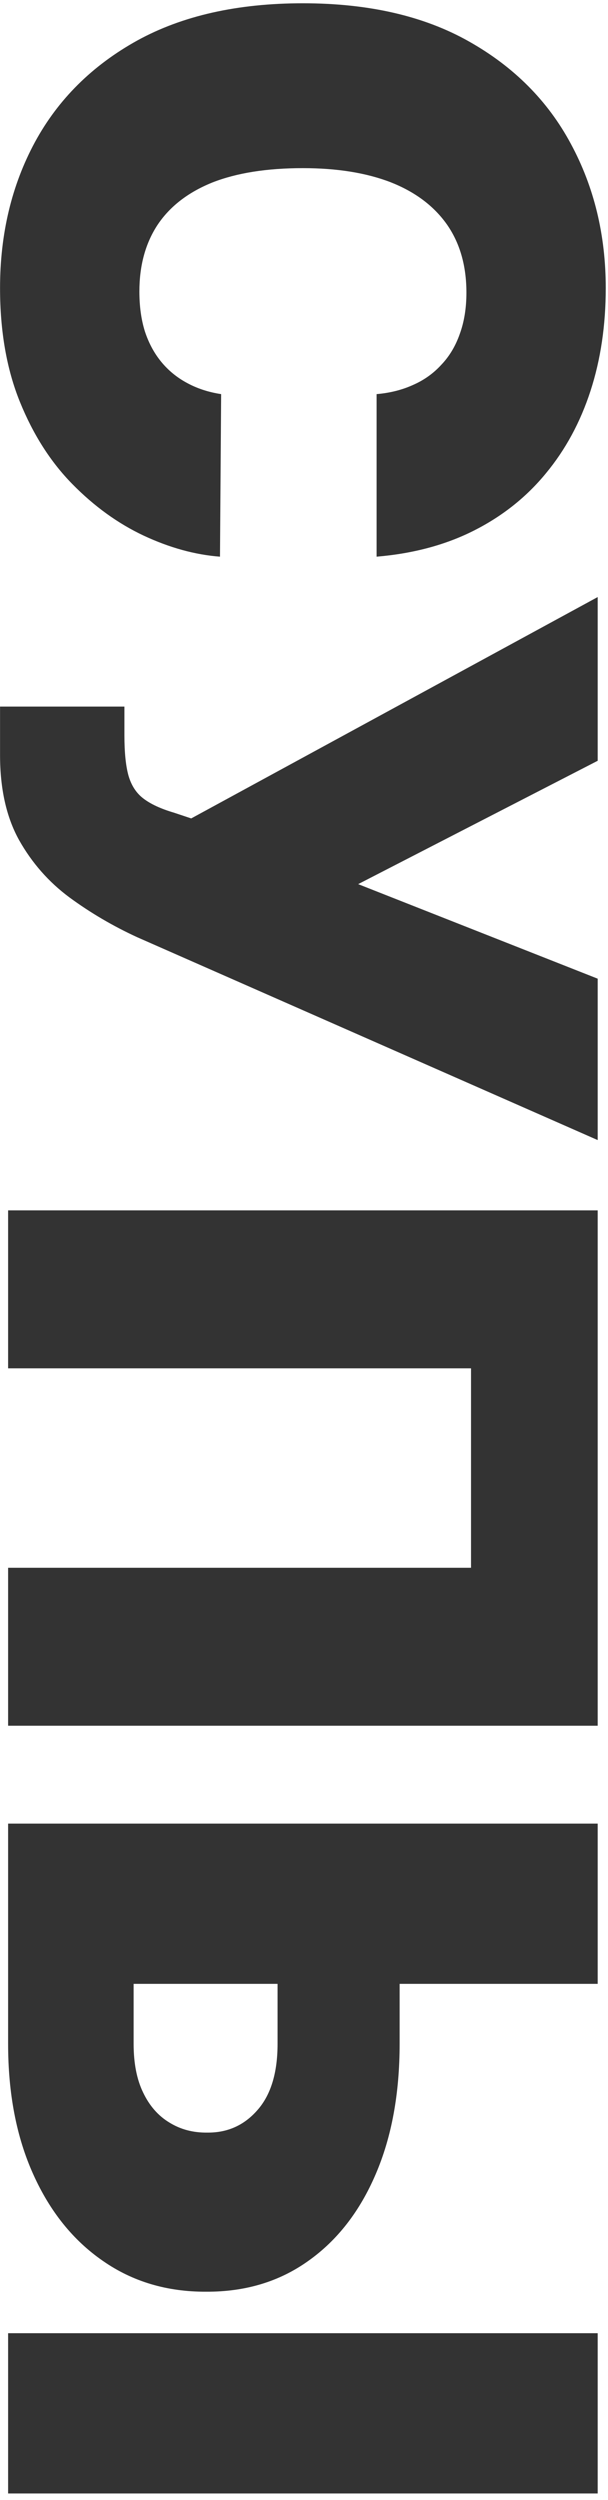 <?xml version="1.0" encoding="UTF-8"?> <svg xmlns="http://www.w3.org/2000/svg" width="75" height="308" viewBox="0 0 75 308" fill="none"> <path d="M46.455 68.585V48.557C48.112 48.415 49.615 48.036 50.965 47.42C52.314 46.829 53.474 46 54.445 44.935C55.439 43.893 56.197 42.626 56.718 41.135C57.262 39.644 57.535 37.951 57.535 36.057C57.535 32.742 56.73 29.937 55.12 27.641C53.51 25.368 51.202 23.64 48.195 22.456C45.188 21.296 41.578 20.716 37.364 20.716C32.913 20.716 29.185 21.308 26.178 22.491C23.195 23.699 20.946 25.439 19.431 27.712C17.939 29.984 17.194 32.719 17.194 35.915C17.194 37.738 17.419 39.371 17.868 40.815C18.342 42.26 19.017 43.514 19.892 44.58C20.768 45.645 21.822 46.509 23.053 47.172C24.308 47.858 25.716 48.32 27.279 48.557L27.137 68.585C24.059 68.349 20.922 67.484 17.726 65.993C14.554 64.501 11.618 62.383 8.92 59.636C6.244 56.914 4.09 53.54 2.456 49.516C0.823 45.491 0.006 40.815 0.006 35.489C0.006 28.812 1.438 22.823 4.303 17.52C7.168 12.241 11.382 8.062 16.945 4.984C22.509 1.93 29.315 0.403 37.364 0.403C45.461 0.403 52.279 1.966 57.819 5.091C63.382 8.216 67.584 12.43 70.425 17.733C73.29 23.036 74.722 28.954 74.722 35.489C74.722 40.081 74.095 44.307 72.84 48.166C71.585 52.025 69.751 55.41 67.336 58.322C64.945 61.234 61.997 63.578 58.493 65.354C54.99 67.129 50.977 68.206 46.455 68.585ZM0.006 87.054H15.347V90.606C15.347 92.689 15.513 94.334 15.844 95.541C16.199 96.773 16.815 97.72 17.691 98.382C18.59 99.069 19.845 99.649 21.455 100.123L23.586 100.833L73.728 73.56L73.728 93.731L44.182 108.929L73.728 120.577V140.463L16.91 115.463C13.927 114.09 11.145 112.457 8.564 110.563C6.008 108.669 3.936 106.313 2.35 103.496C0.787 100.679 0.006 97.187 0.006 93.02V87.054ZM73.728 212.617H1V193.157H58.103V168.583H1V149.123H73.728L73.728 212.617ZM49.296 236.75V251.807C49.296 257.938 48.313 263.289 46.349 267.858C44.383 272.451 41.614 276.014 38.039 278.547C34.464 281.104 30.262 282.37 25.432 282.347C20.603 282.37 16.353 281.104 12.684 278.547C9.014 276.014 6.15 272.451 4.09 267.858C2.03 263.289 1 257.938 1 251.807V224.676H73.728V244.42H16.483V251.807C16.483 254.198 16.874 256.198 17.655 257.808C18.437 259.442 19.514 260.673 20.887 261.501C22.26 262.354 23.823 262.768 25.574 262.744C28.06 262.768 30.12 261.845 31.753 259.974C33.41 258.104 34.239 255.382 34.239 251.807V236.75H49.296ZM73.728 307.205H1V287.46H73.728V307.205Z" fill="#333333"></path> </svg> 